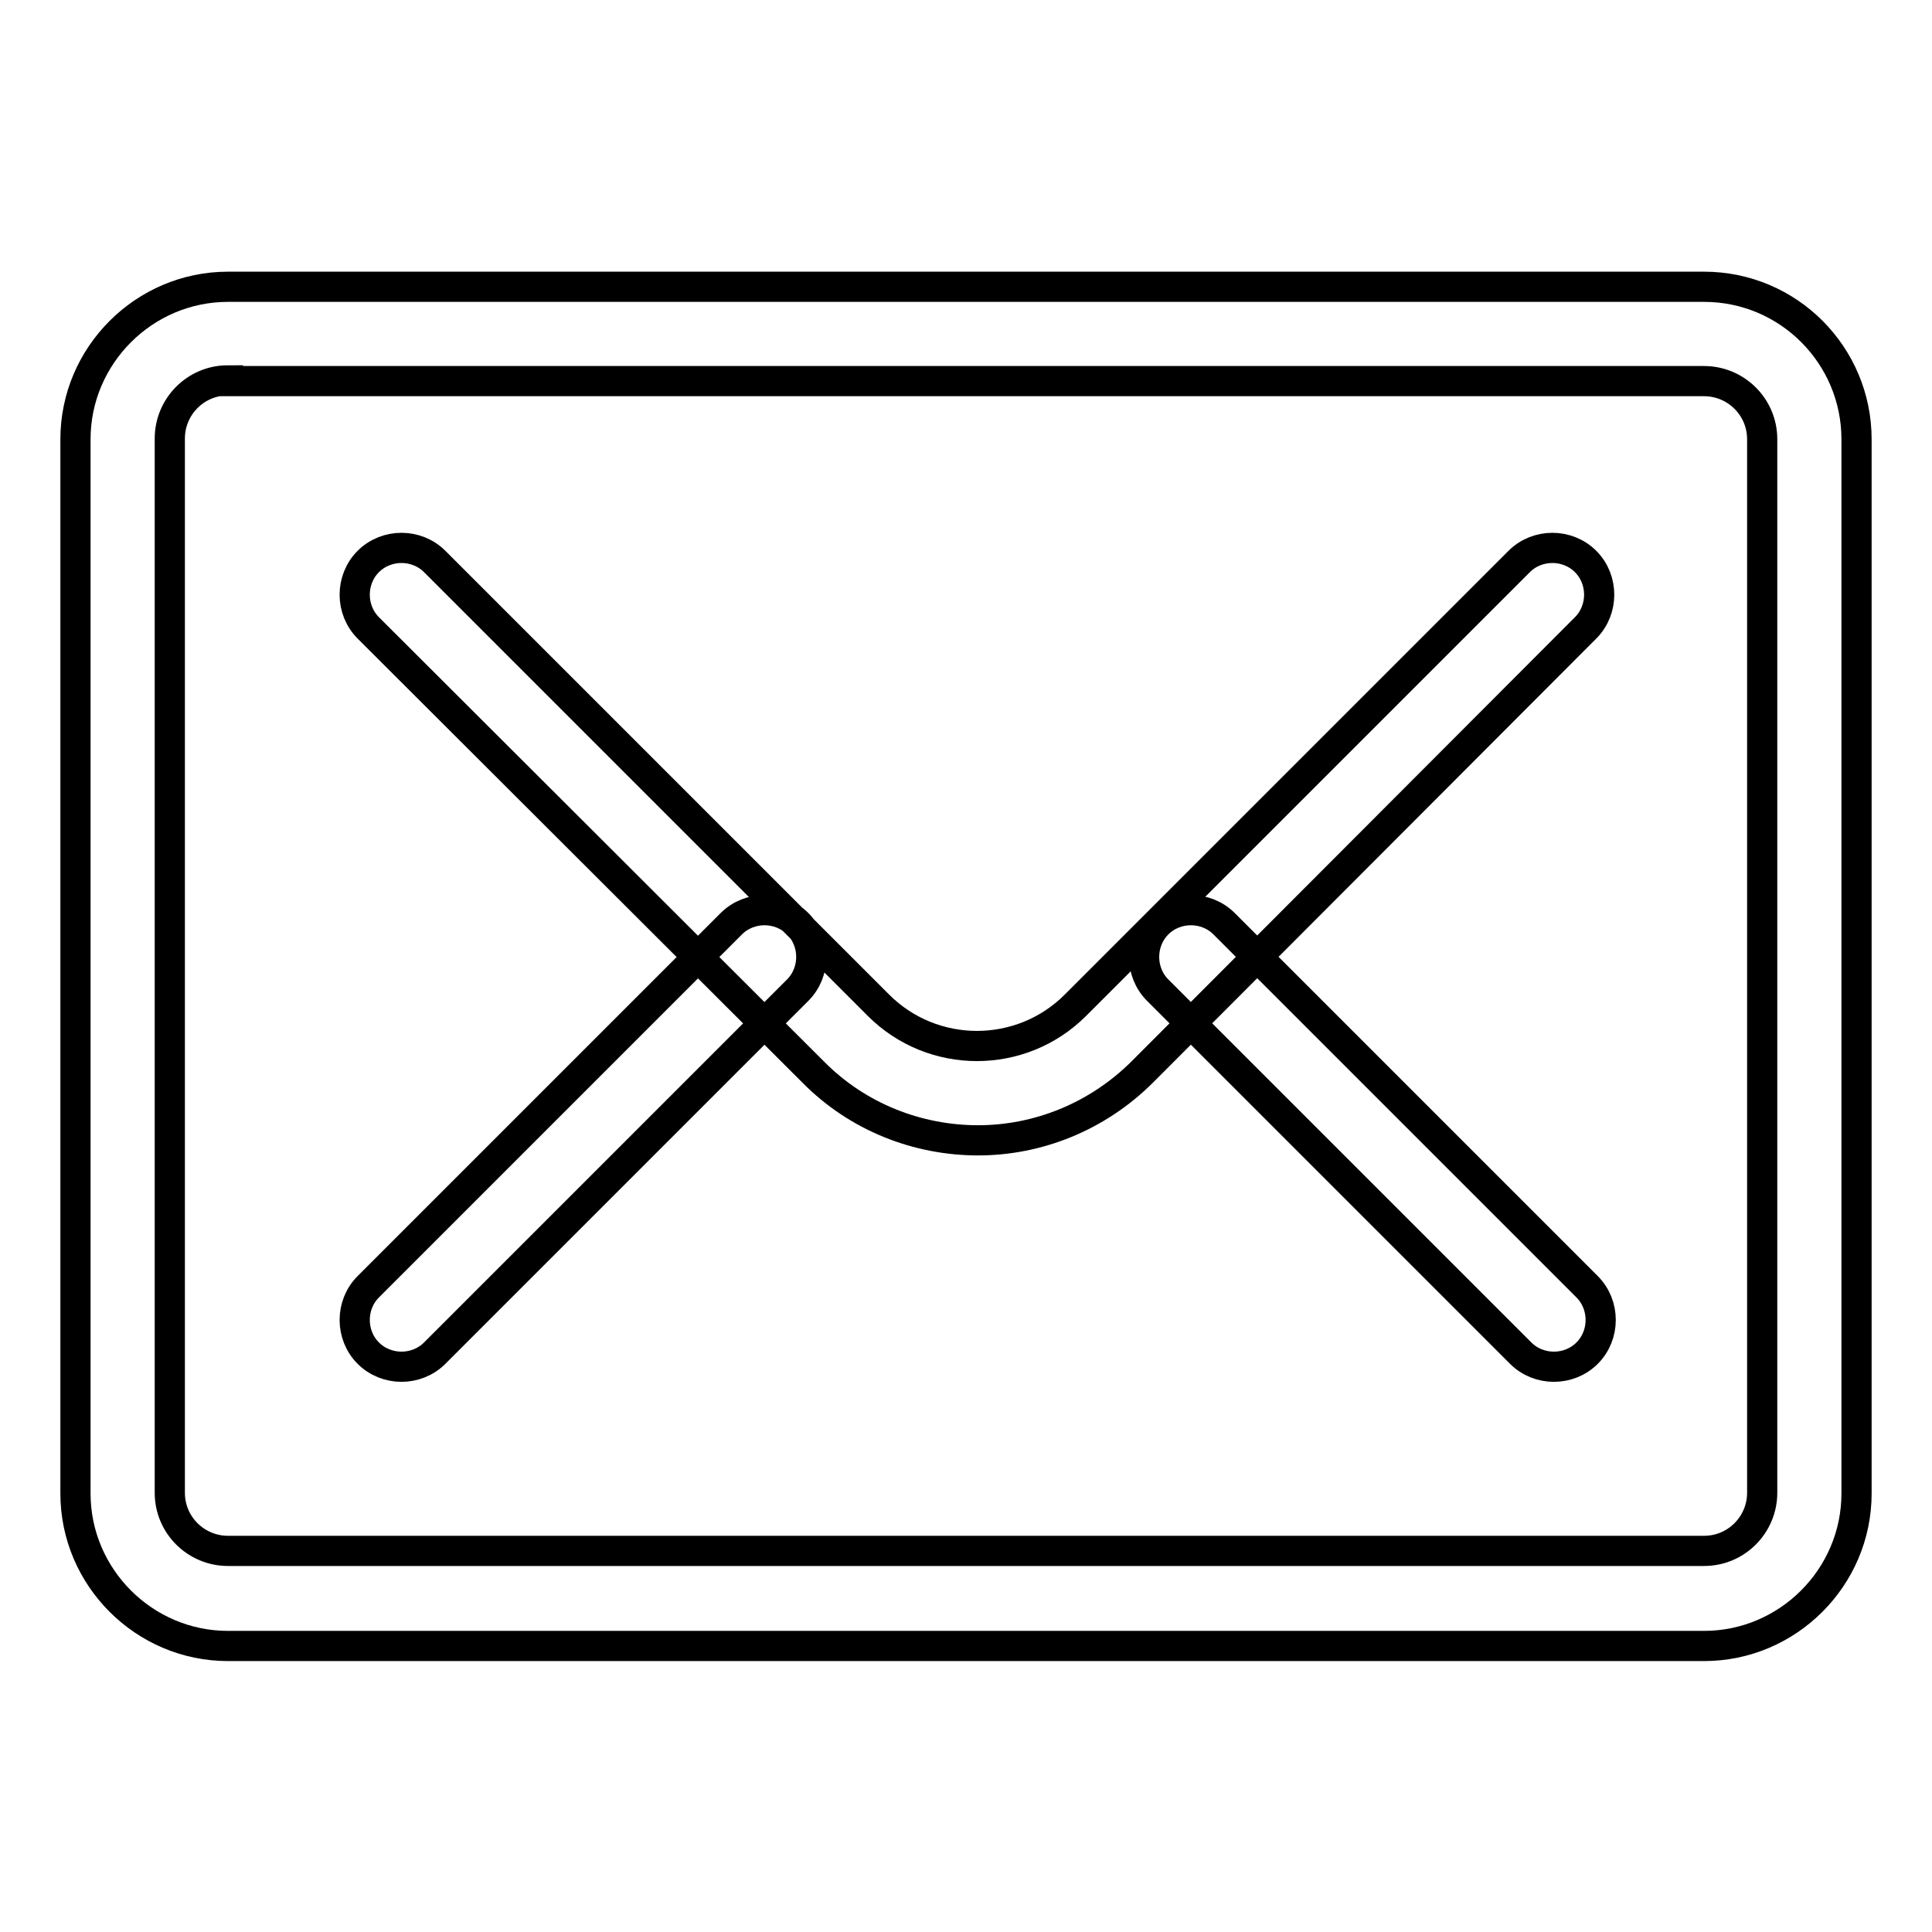 <?xml version="1.0" encoding="utf-8"?>
<!-- Svg Vector Icons : http://www.onlinewebfonts.com/icon -->
<!DOCTYPE svg PUBLIC "-//W3C//DTD SVG 1.1//EN" "http://www.w3.org/Graphics/SVG/1.1/DTD/svg11.dtd">
<svg version="1.1" xmlns="http://www.w3.org/2000/svg" xmlns:xlink="http://www.w3.org/1999/xlink" x="0px" y="0px" viewBox="0 0 256 256" enable-background="new 0 0 256 256" xml:space="preserve">
<g> <path stroke-width="4" fill-opacity="0" stroke="#000000"  d="M225.8,218.1H30.2c-11.1,0-20.2-9.1-20.2-20.2V58.2c0-11.1,9.1-20.2,20.2-20.2h195.6 c11.2,0,20.2,9.1,20.2,20.2v139.7C246,209,236.9,218.1,225.8,218.1z M30.2,50.4c-4.3,0-7.7,3.5-7.7,7.7v139.7 c0,4.3,3.5,7.7,7.7,7.7h195.6c4.3,0,7.7-3.5,7.7-7.7V58.2c0-4.3-3.5-7.7-7.7-7.7H30.2z M129.6,151.1c-7.9,0-15.9-3-21.9-9.1 L48.8,83.2c-2.4-2.4-2.4-6.4,0-8.8c2.4-2.4,6.4-2.4,8.8,0l58.8,58.8c7.2,7.2,18.9,7.2,26.1,0l58.8-58.8c2.4-2.4,6.4-2.4,8.8,0 c2.4,2.4,2.4,6.4,0,8.8L151.4,142C145.4,148,137.5,151.1,129.6,151.1z M53.2,181.1c-1.6,0-3.2-0.6-4.4-1.8c-2.4-2.4-2.4-6.4,0-8.8 l48.1-48.1c2.4-2.4,6.4-2.4,8.8,0c2.4,2.4,2.4,6.4,0,8.8l-48.1,48.1C56.4,180.5,54.8,181.1,53.2,181.1z M205.9,181.1 c-1.6,0-3.2-0.6-4.4-1.8l-48.1-48.1c-2.4-2.4-2.4-6.4,0-8.8c2.4-2.4,6.4-2.4,8.8,0l48.1,48.1c2.4,2.4,2.4,6.4,0,8.8 C209.1,180.5,207.5,181.1,205.9,181.1z"/></g>
</svg>